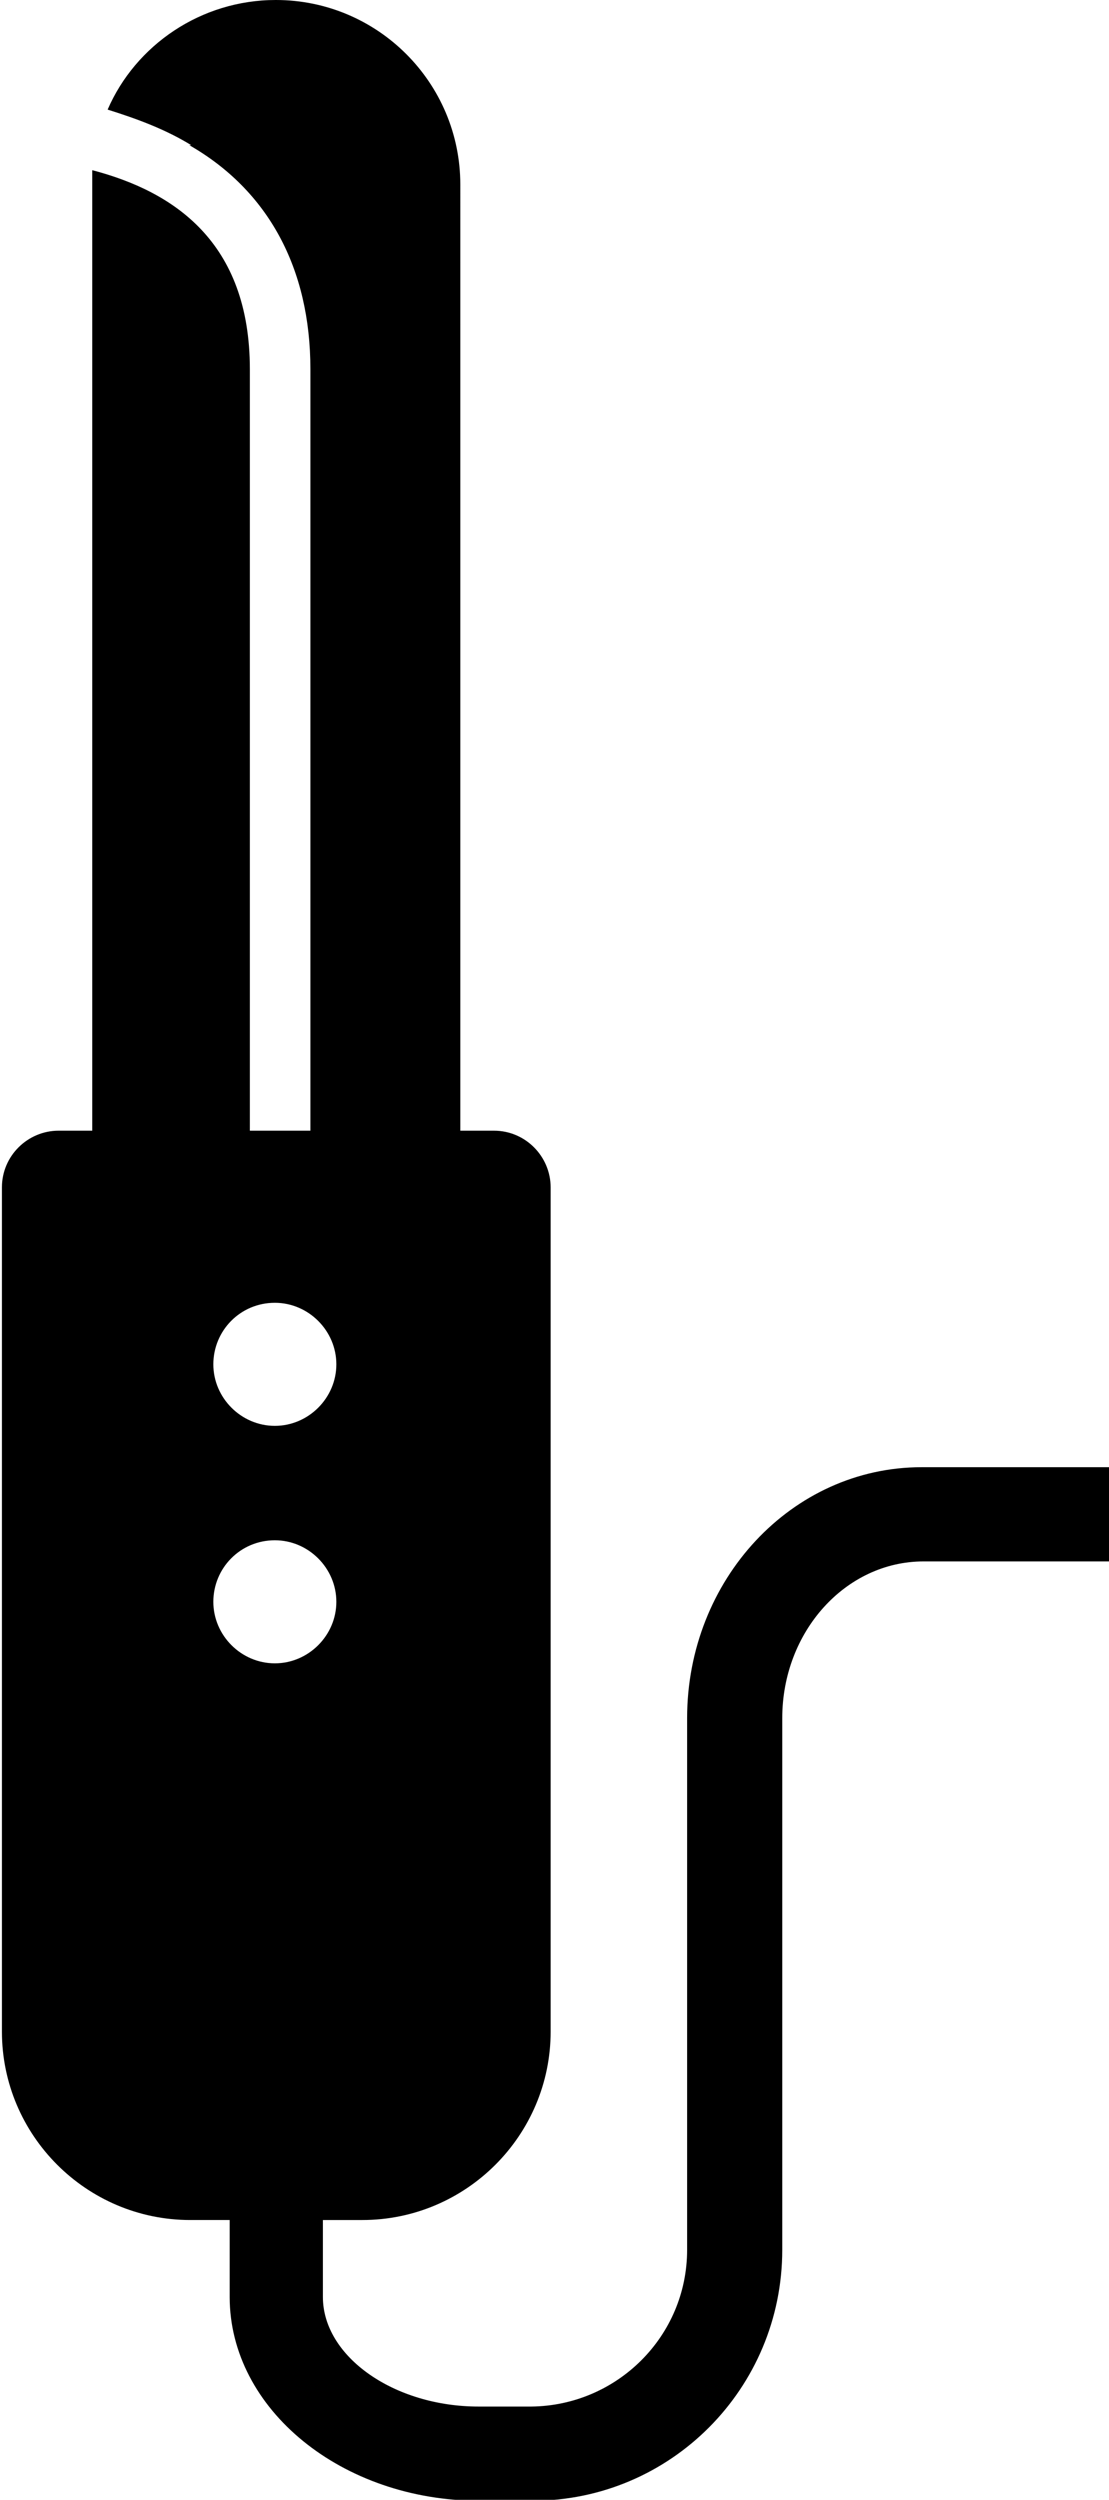 <?xml version="1.0" encoding="UTF-8"?>
<svg id="_レイヤー_2" data-name="レイヤー 2" xmlns="http://www.w3.org/2000/svg" viewBox="0 0 11.54 26">
  <defs>
    <style>
      .cls-1 {
        fill: #000;
        stroke-width: 0px;
      }
    </style>
  </defs>
  <g id="_レイヤー_1-2" data-name="レイヤー 1">
    <path class="cls-1" d="M9.59,15.26c-1.35,0-2.44,1.17-2.44,2.61v5.53c0,.9-.73,1.62-1.62,1.63h-.55c-.88,0-1.62-.52-1.62-1.14v-.8h.41c1.08,0,1.96-.88,1.96-1.96h0s0,0,0,0v-8.78h0c0-.32-.26-.59-.59-.59h-.35V1.92h0c0-1.06-.86-1.92-1.92-1.92-.78,0-1.46.47-1.75,1.14h0c.32.1.61.21.87.37h-.02c.82.47,1.26,1.28,1.26,2.33v7.92h-.63V3.84c0-1.33-.8-1.85-1.64-2.07,0,.05,0,.1,0,.15v9.84h-.35c-.32,0-.59.26-.59.59h0s0,0,0,0v8.78h0c0,1.08.88,1.96,1.96,1.96h.41v.8c0,1.17,1.17,2.12,2.6,2.12h.55c1.44,0,2.6-1.17,2.6-2.61v-5.53c0-.9.66-1.63,1.47-1.63h1.96v-.98h-1.95,0ZM2.86,13.55h0c.35,0,.64.29.64.64s-.29.64-.64.64-.64-.29-.64-.64h0s0,0,0,0c0-.35.28-.64.64-.64h0ZM2.86,16.02h0c.35,0,.64.29.64.64s-.29.64-.64.64-.64-.29-.64-.64h0s0,0,0,0c0-.35.28-.64.64-.64h0Z"/>
  </g>
</svg>